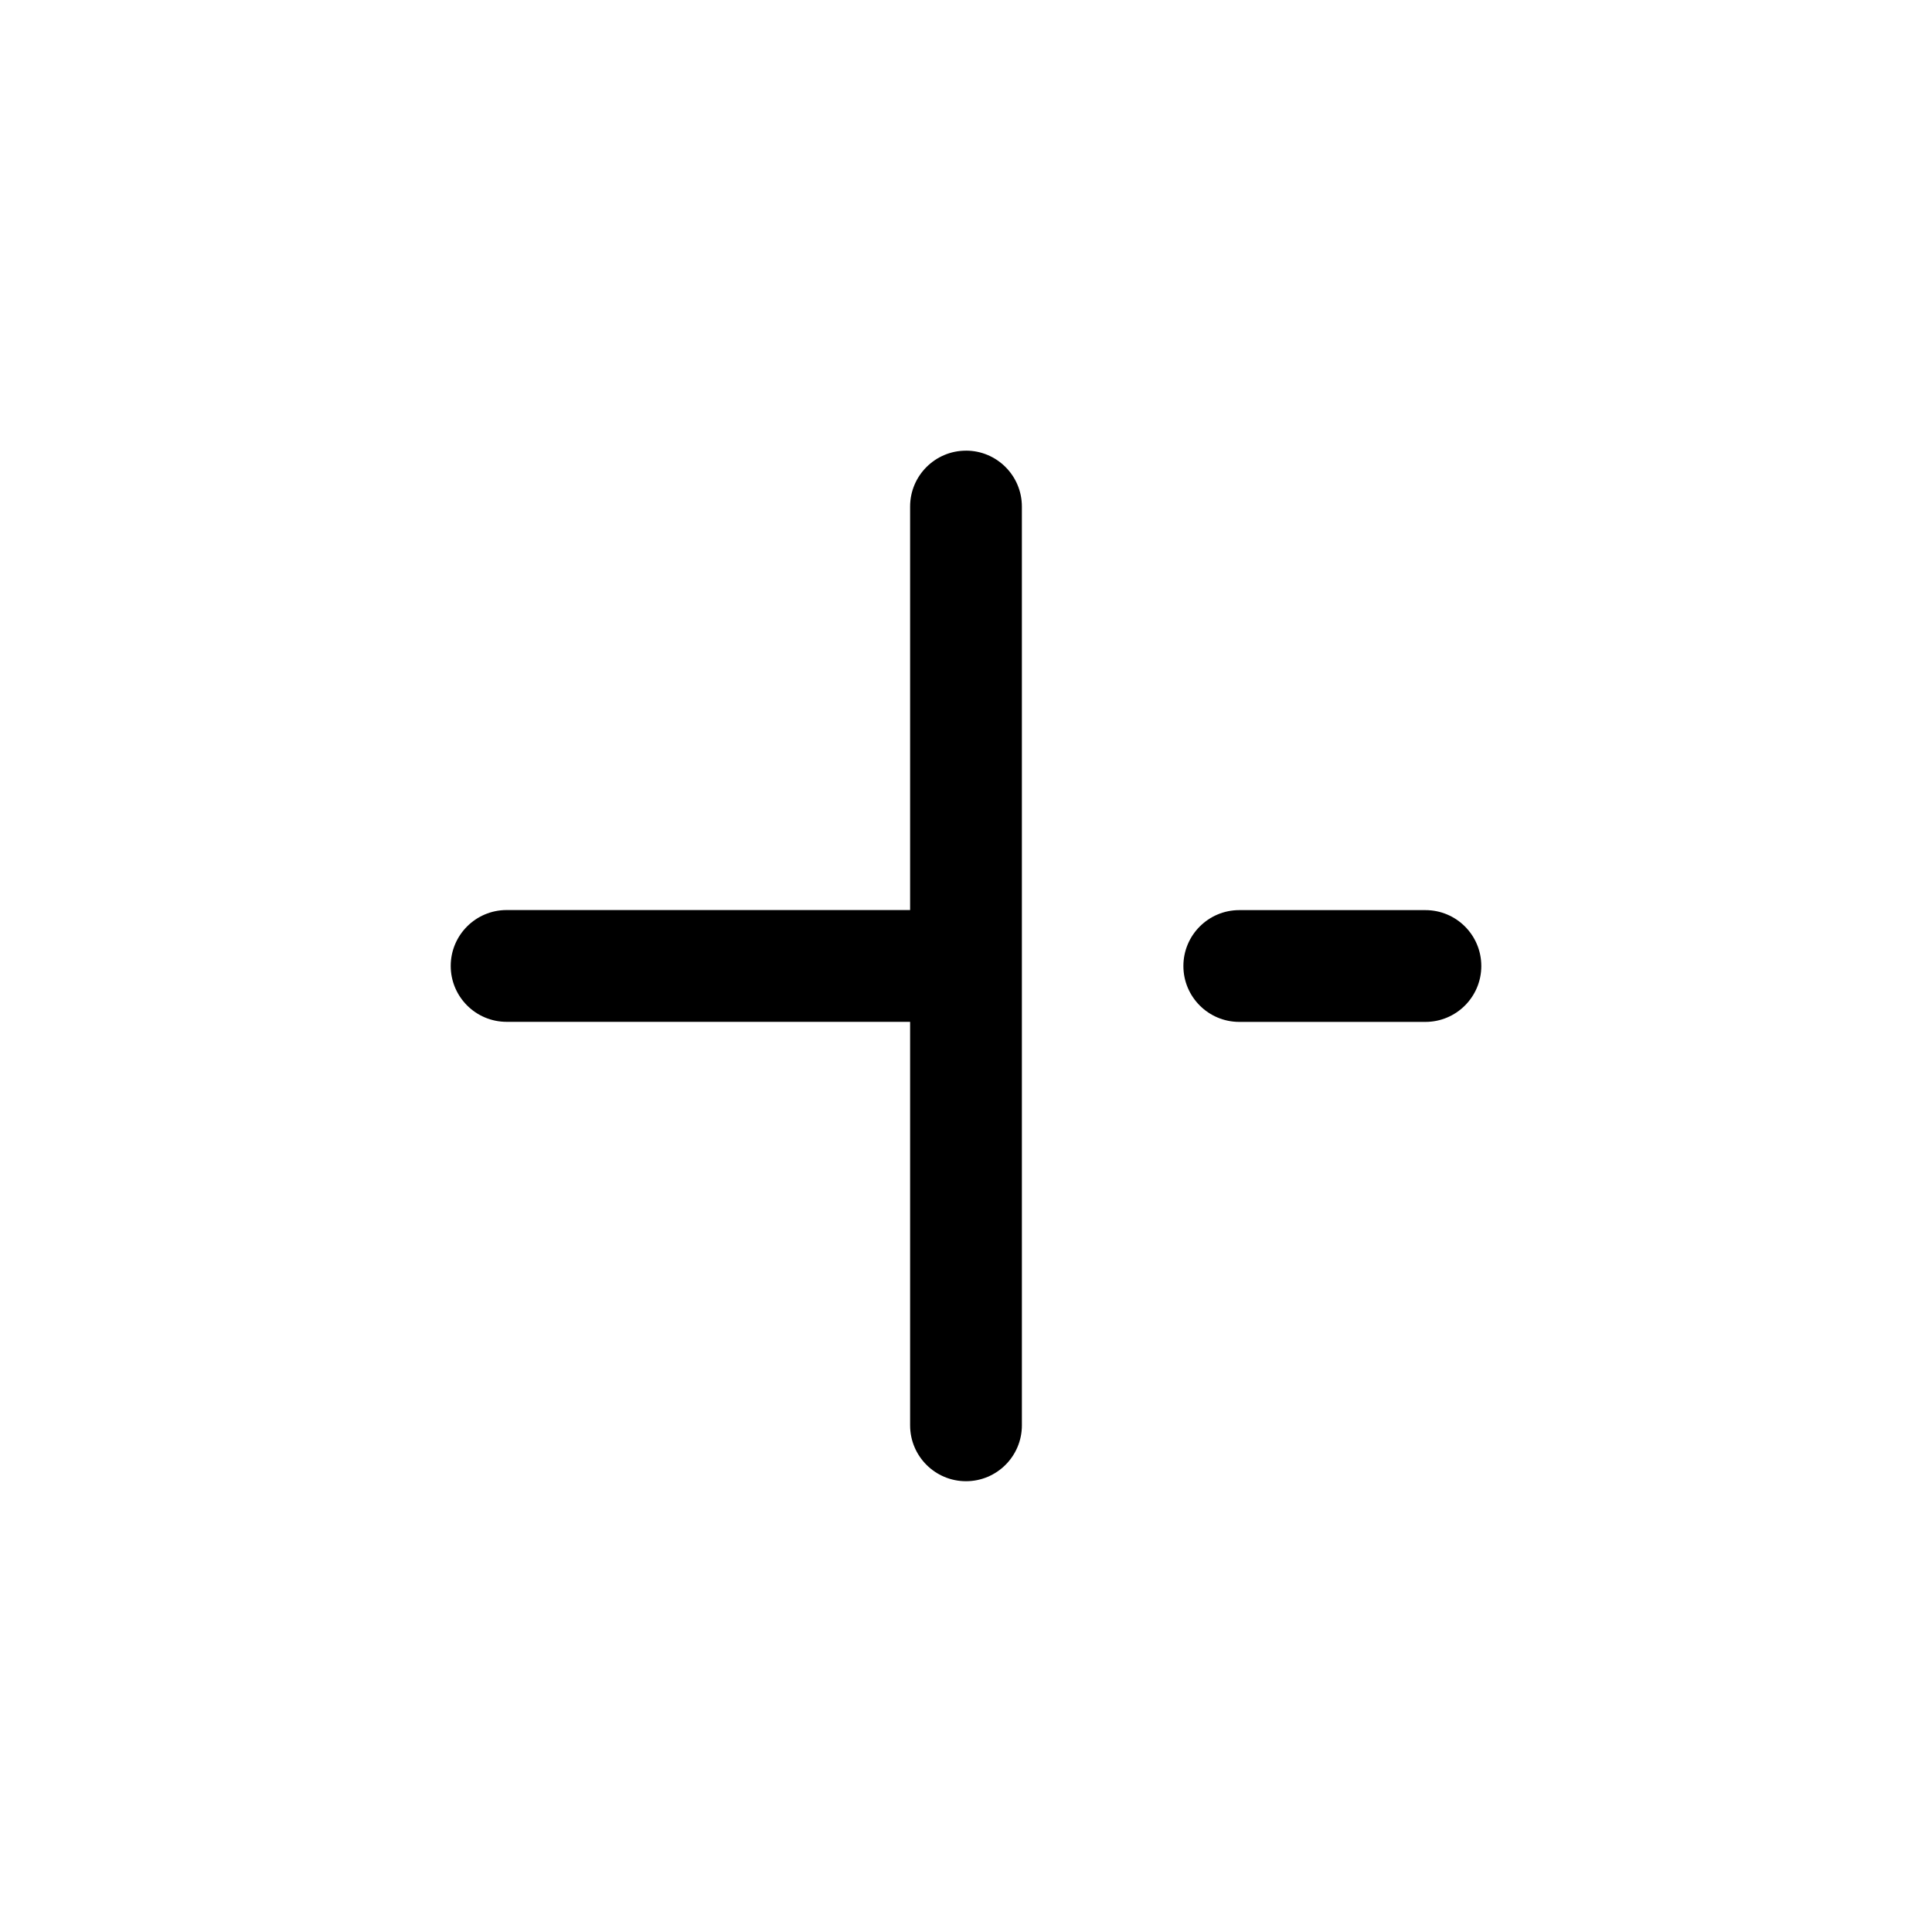 <?xml version="1.0" encoding="UTF-8"?>
<!-- Uploaded to: ICON Repo, www.svgrepo.com, Generator: ICON Repo Mixer Tools -->
<svg fill="#000000" width="800px" height="800px" version="1.1" viewBox="144 144 512 512" xmlns="http://www.w3.org/2000/svg">
 <g>
  <path d="m400 263.43c-8.176 0-14.812 6.637-14.812 14.812v106.93h-106.93c-8.176 0-14.812 6.637-14.812 14.812s6.637 14.812 14.812 14.812h106.93v106.93c0 8.176 6.637 14.812 14.812 14.812s14.812-6.637 14.812-14.812l-0.004-121.73v-121.76c0-8.176-6.633-14.812-14.809-14.812z"/>
  <path d="m521.75 385.19h-49.328c-8.176 0-14.812 6.637-14.812 14.812s6.637 14.812 14.812 14.812h49.328c8.176 0 14.812-6.637 14.812-14.812-0.004-8.188-6.625-14.812-14.812-14.812z"/>
 </g>
</svg>